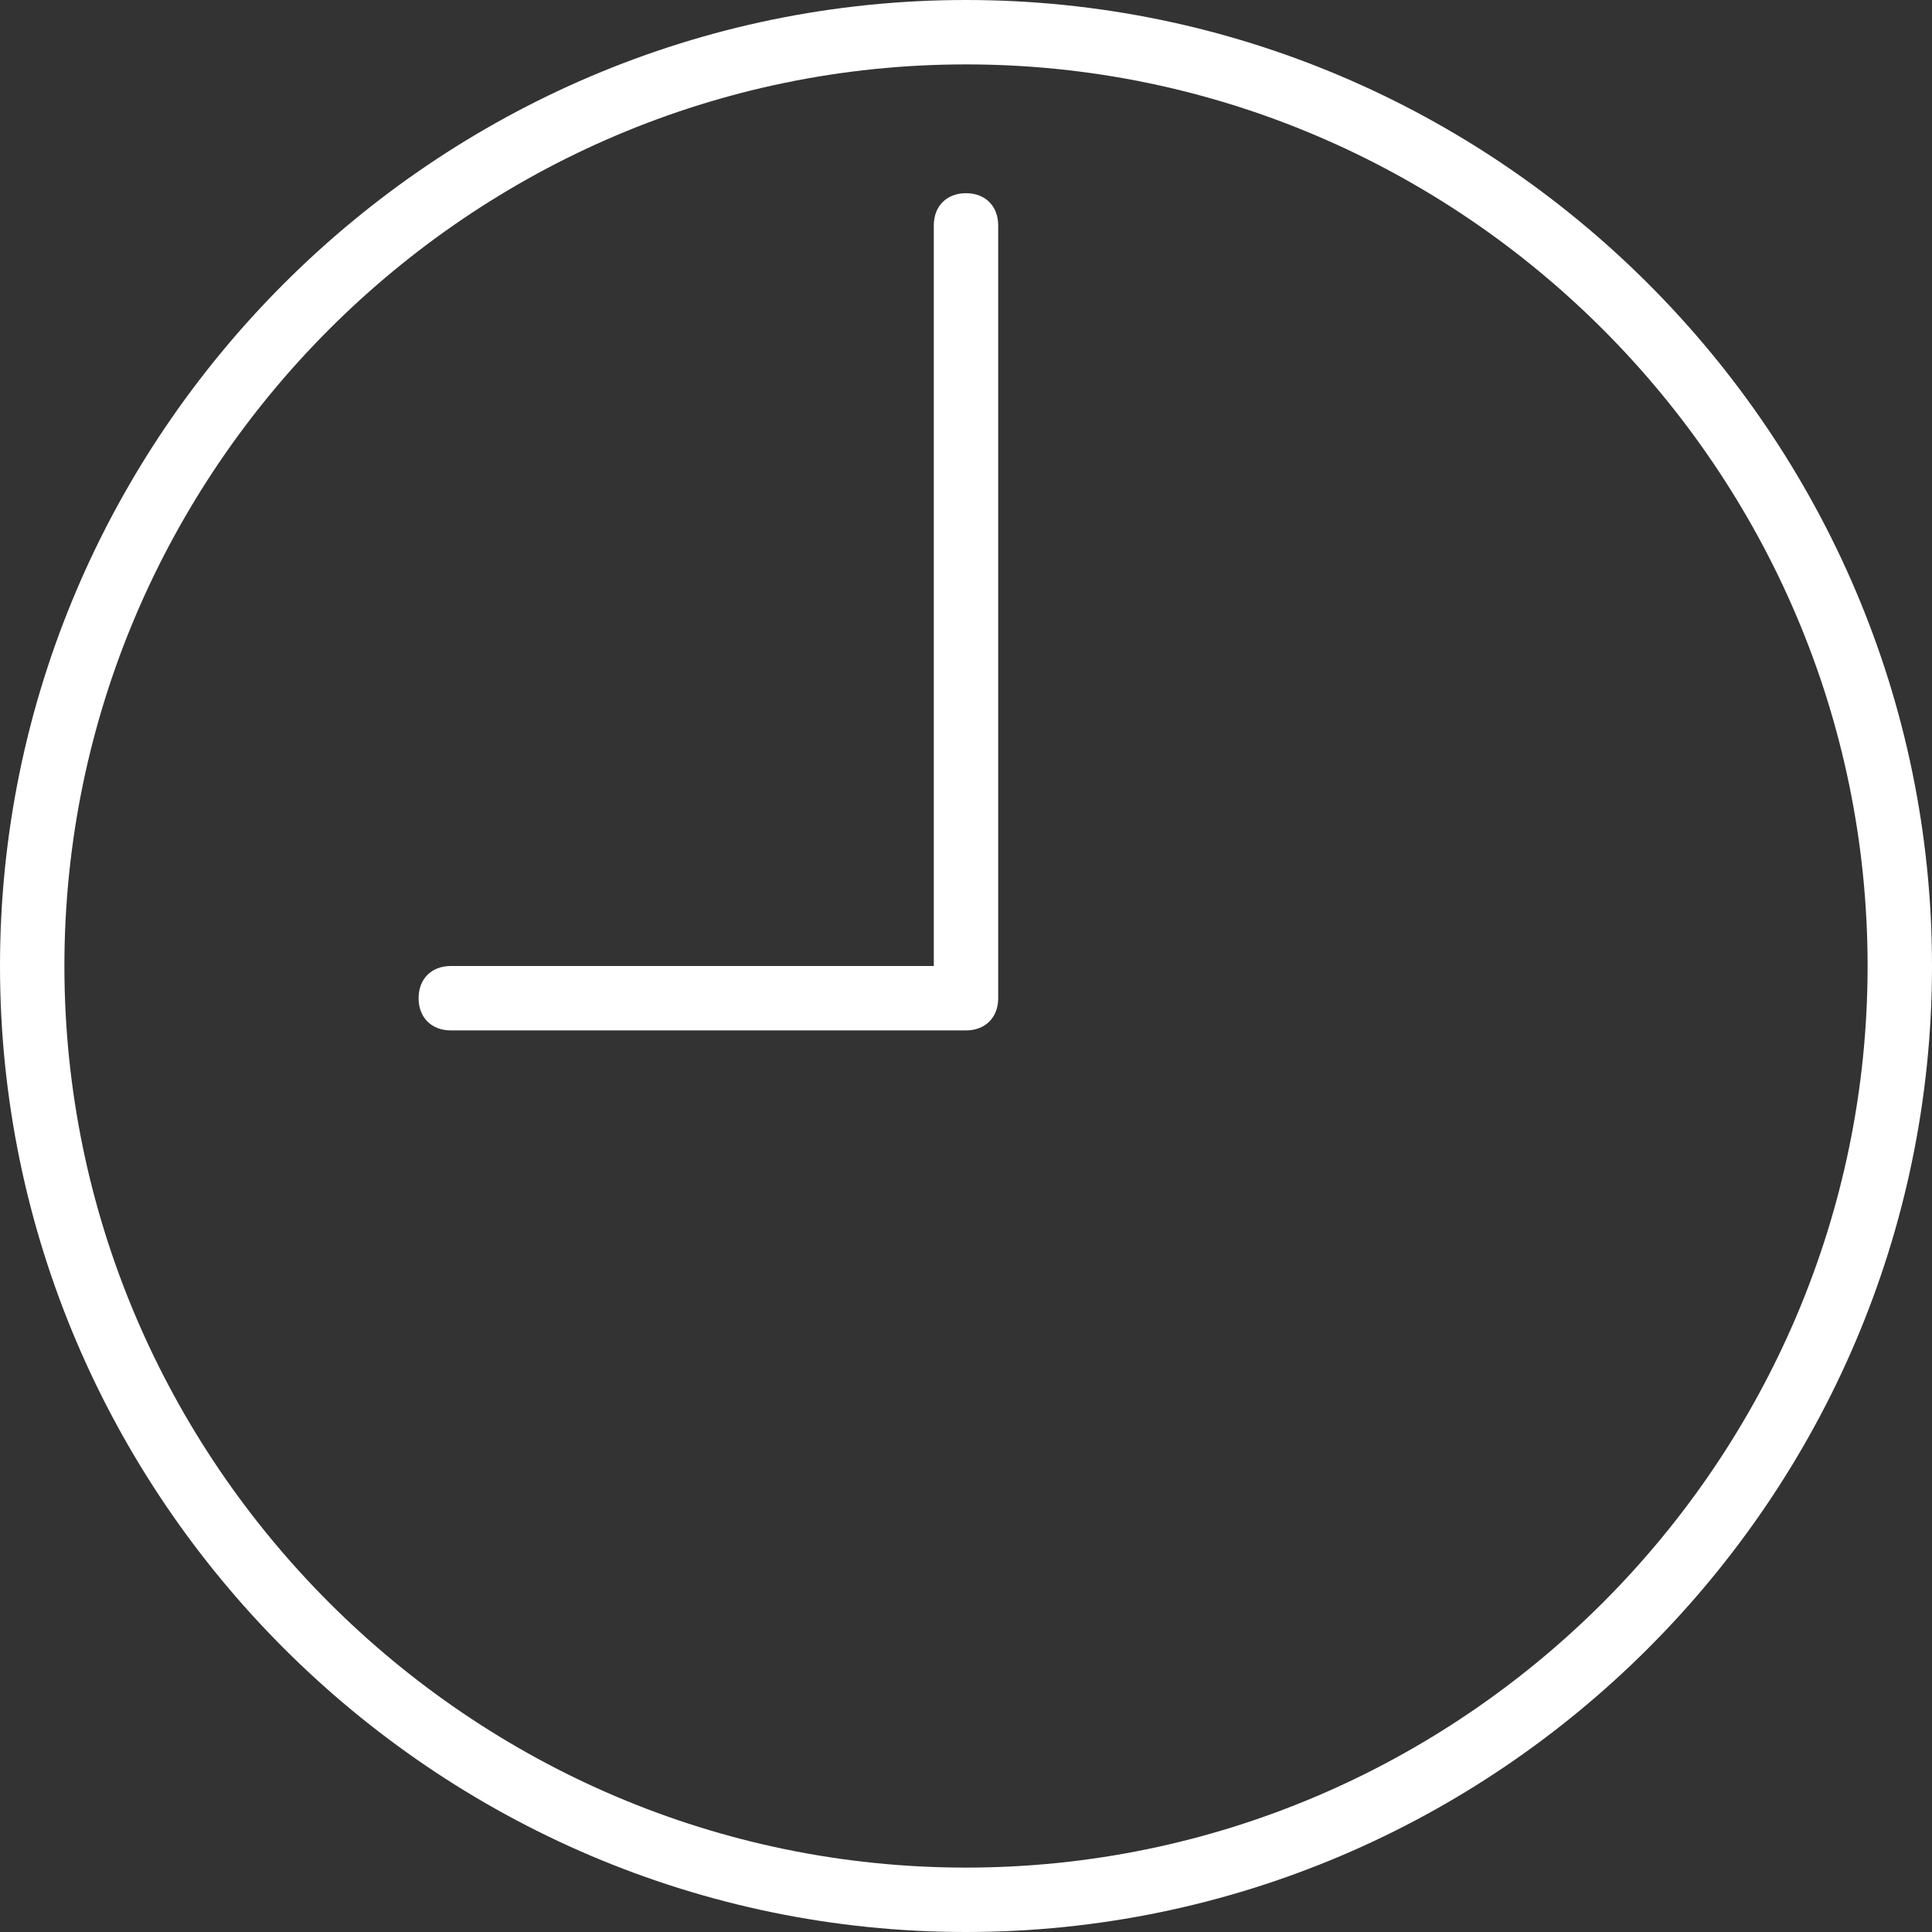 <svg id="Capa_1" xmlns="http://www.w3.org/2000/svg" viewBox="0 0 60 60"><rect x="0" y="0" width="60" height="60" fill="#333333" stroke="none"/><style>.st0{fill:#FFFFFF;}</style><path class="st0" d="M30 0C13.5 0 0 13.5 0 30s13.5 30 30 30 30-13.5 30-30S46.5 0 30 0zm0 58C14.6 58 2 45.4 2 30S14.6 2 30 2s28 12.6 28 28-12.6 28-28 28z"/><path class="st0" d="M30 6c-.6 0-1 .4-1 1v23H14c-.6 0-1 .4-1 1s.4 1 1 1h16c.6 0 1-.4 1-1V7c0-.6-.4-1-1-1z"/></svg>